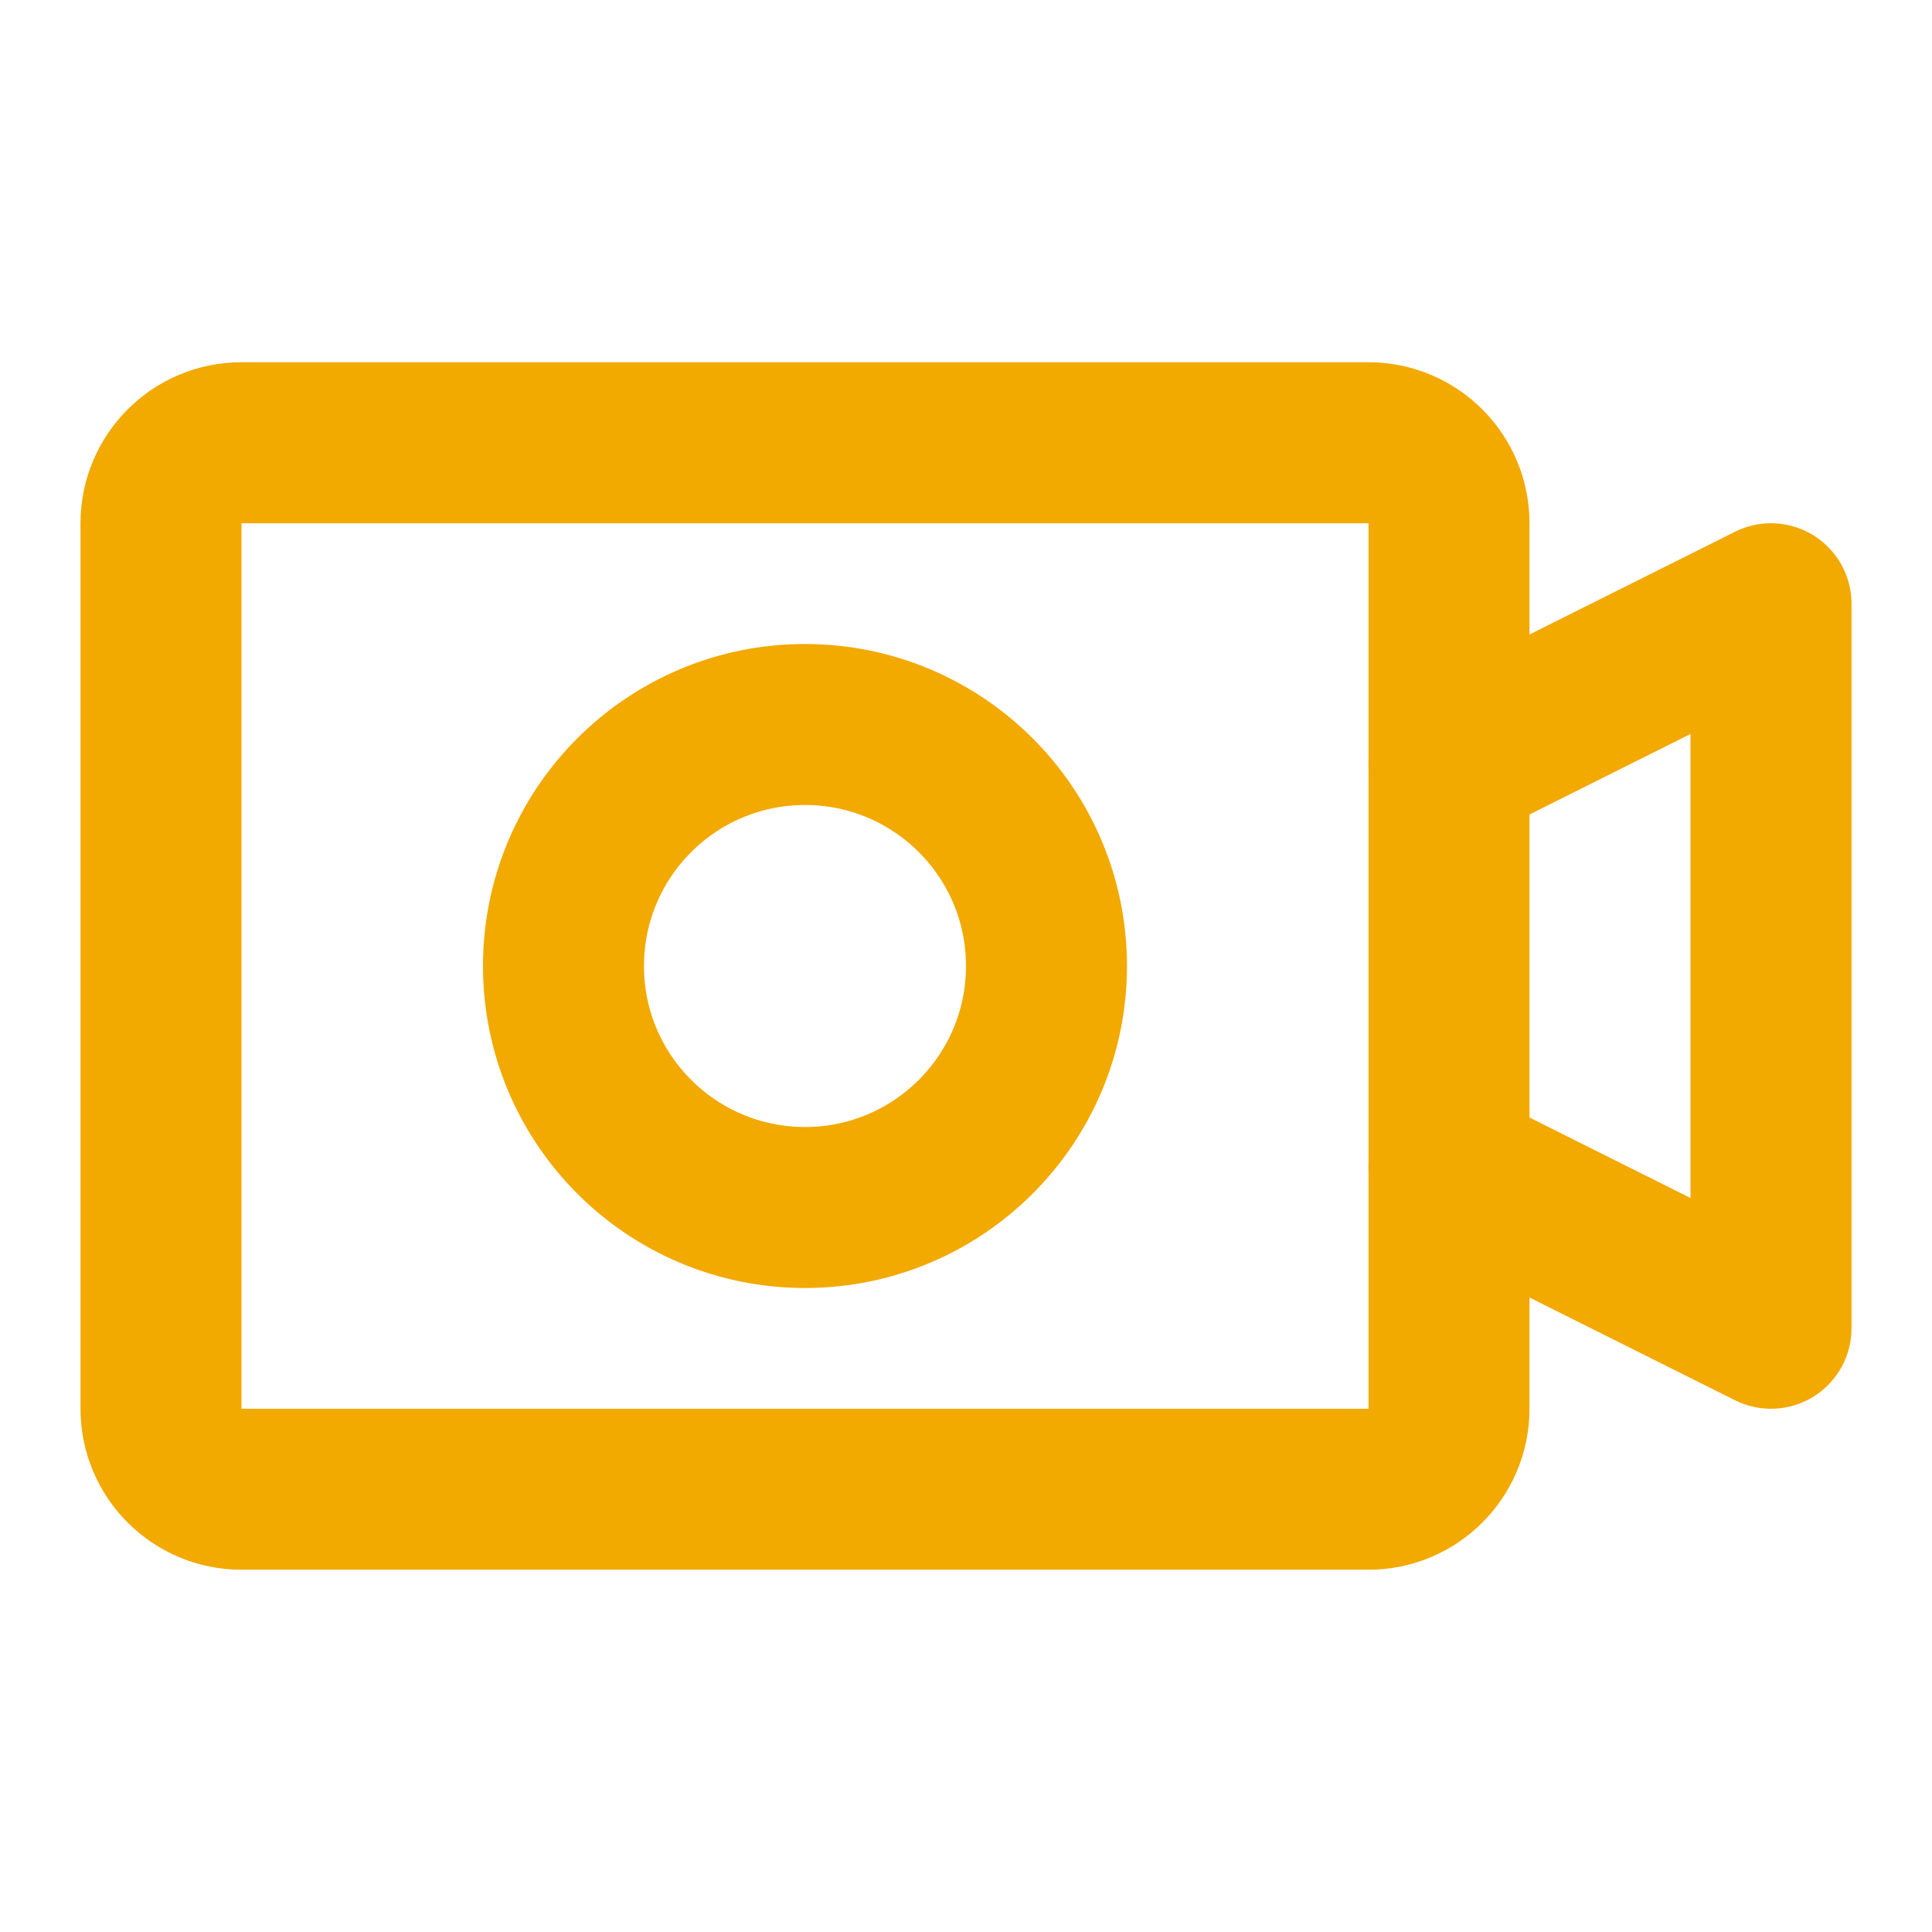 <svg width="64" height="64" viewBox="0 0 64 64" fill="none" xmlns="http://www.w3.org/2000/svg">
<path d="M45.333 14.666H8C6.527 14.666 5.333 15.86 5.333 17.333V46.666C5.333 48.139 6.527 49.333 8 49.333H45.333C46.806 49.333 48 48.139 48 46.666V17.333C48 15.86 46.806 14.666 45.333 14.666Z" stroke="#F2A900" stroke-width="5.333"/>
<path d="M26.666 40C31.084 40 34.666 36.418 34.666 32C34.666 27.582 31.084 24 26.666 24C22.248 24 18.666 27.582 18.666 32C18.666 36.418 22.248 40 26.666 40Z" stroke="#F2A900" stroke-width="5.333" stroke-linecap="round" stroke-linejoin="round"/>
<path d="M48 38.667L58.667 44V20L48 25.333" stroke="#F2A900" stroke-width="5.333" stroke-linecap="round" stroke-linejoin="round"/>
</svg>
